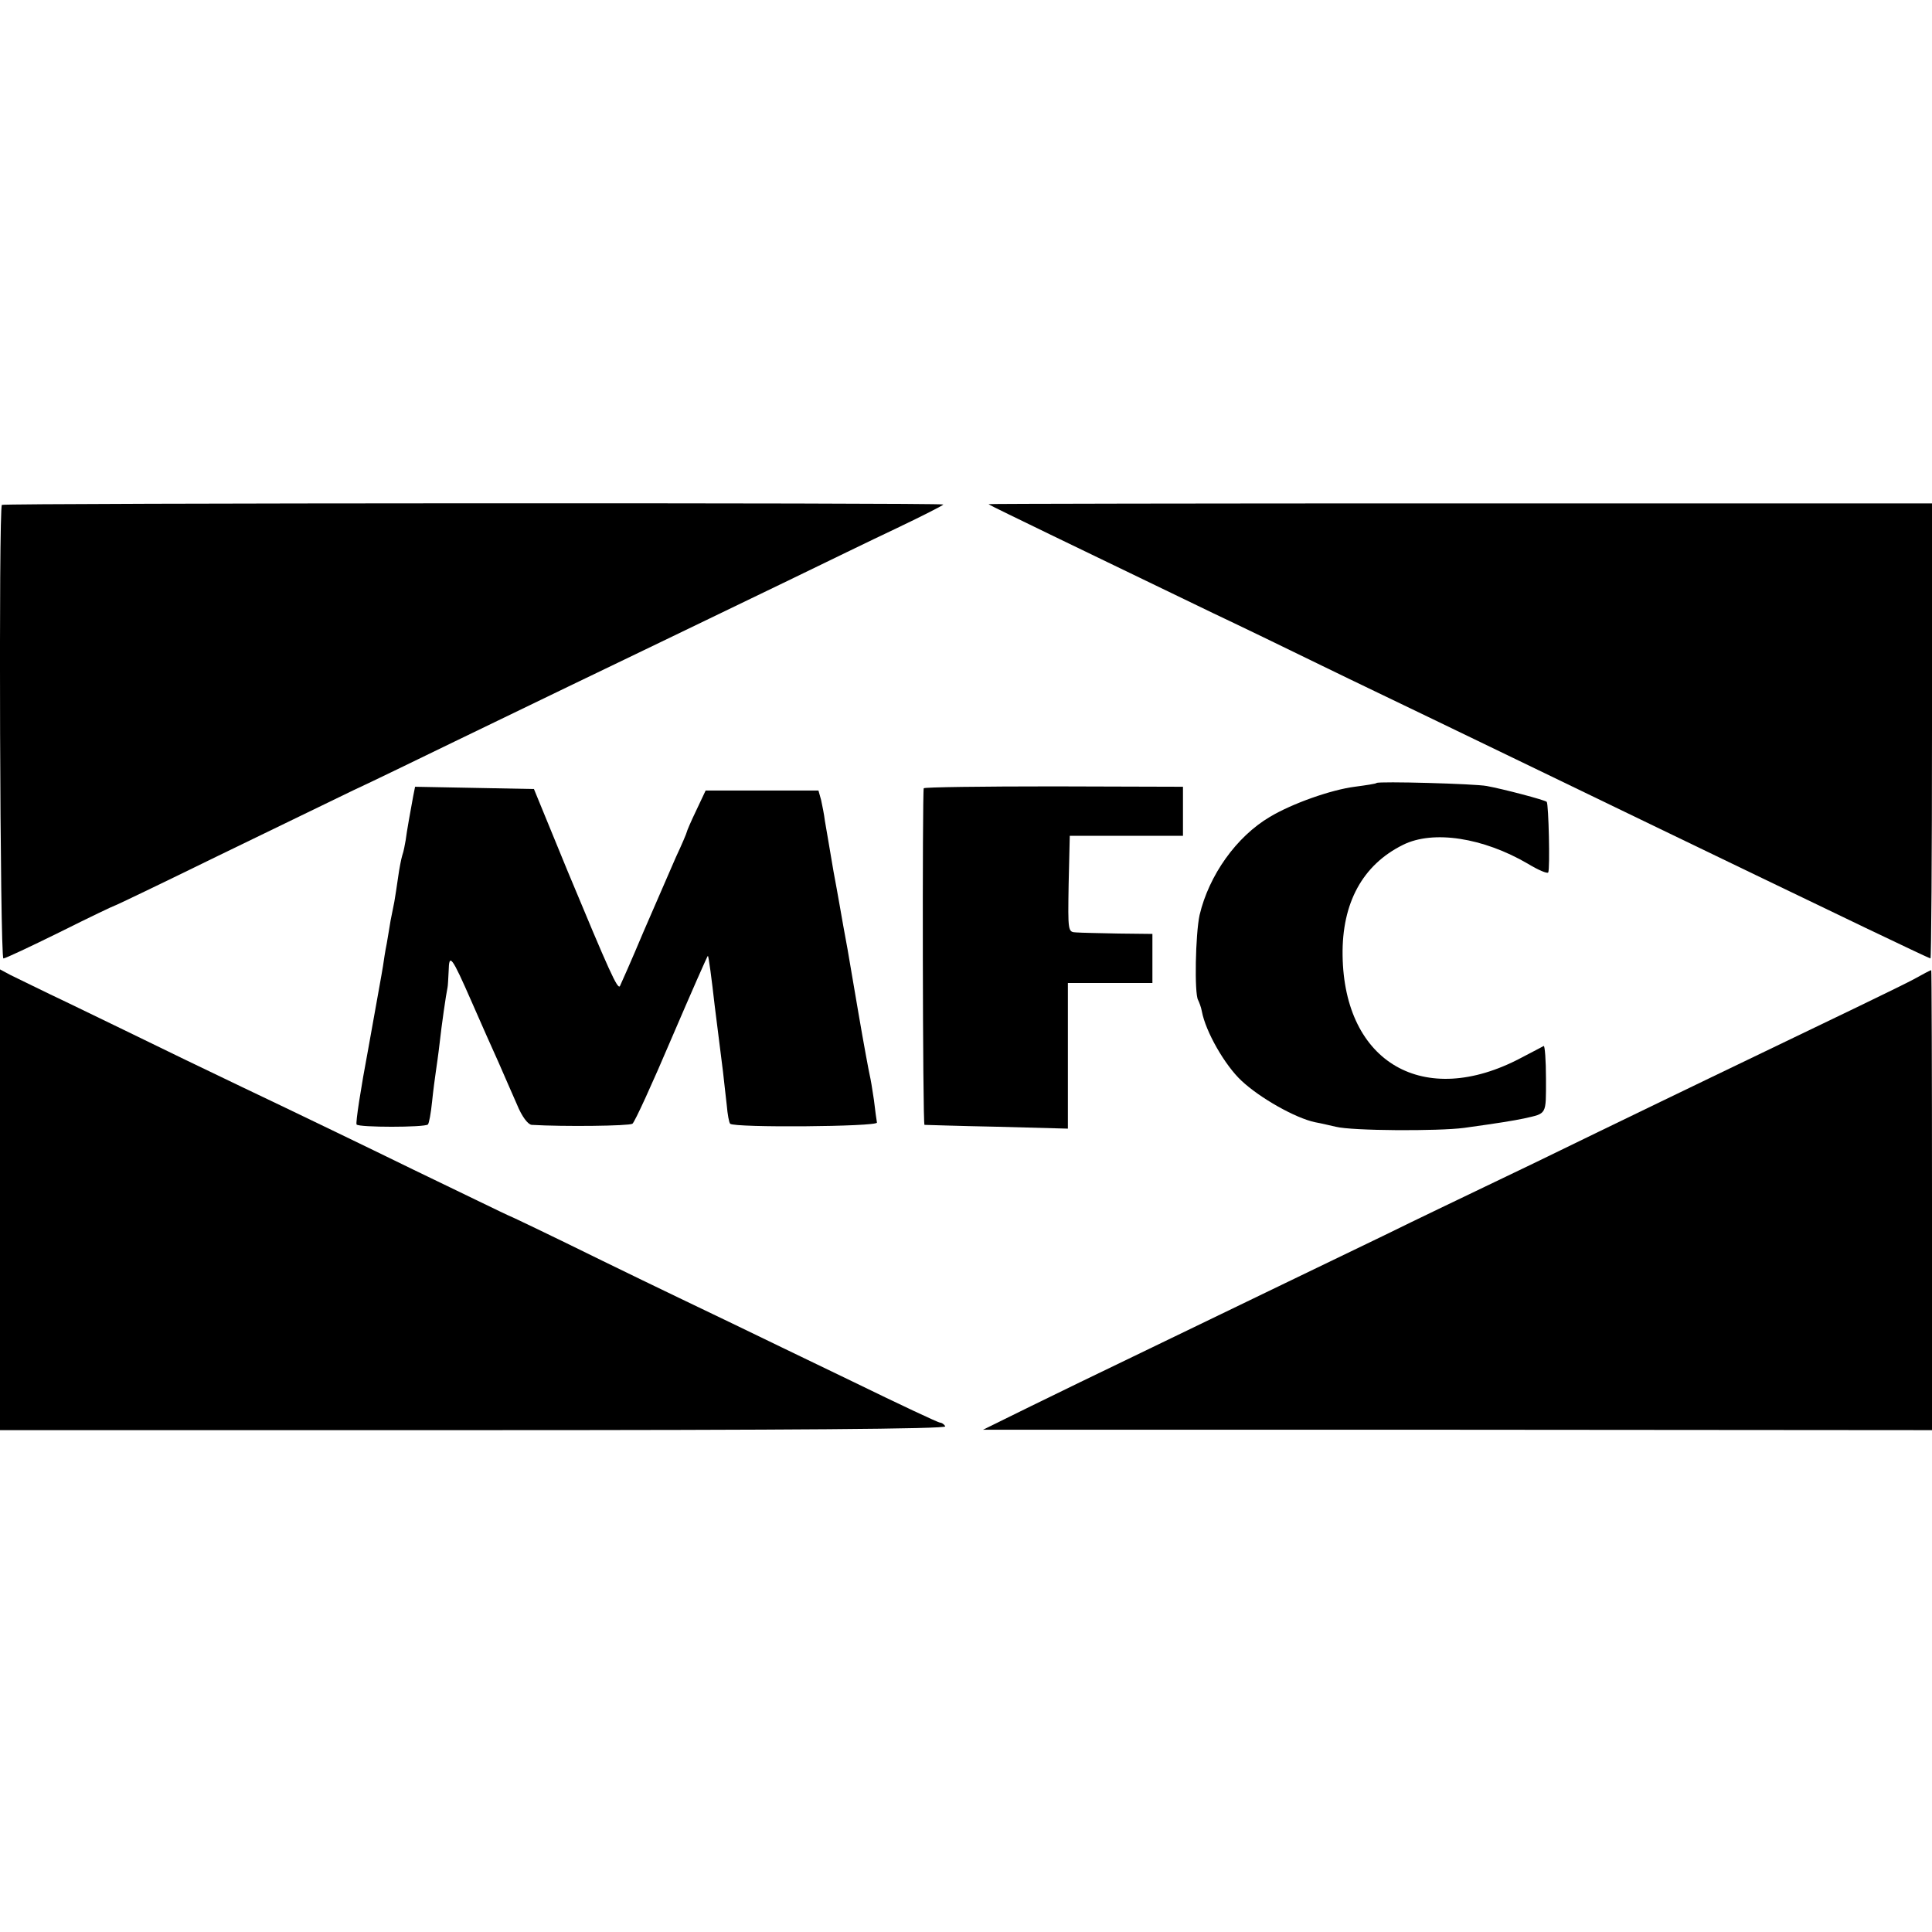 <?xml version="1.0" standalone="no"?>
<!DOCTYPE svg PUBLIC "-//W3C//DTD SVG 20010904//EN"
 "http://www.w3.org/TR/2001/REC-SVG-20010904/DTD/svg10.dtd">
<svg version="1.0" xmlns="http://www.w3.org/2000/svg"
 width="512pt" height="512pt" viewBox="0 0 512 512"
 preserveAspectRatio="xMidYMid meet">
<g transform="translate(0,512) scale(0.1,-0.1)"
fill="#000000" stroke="none">
<path d="M5 3782 c-9 -10 -5 -1202 4 -1202 5 0 73 32 150 70 78 39 143 70 145
70 2 0 125 59 272 131 148 72 310 150 359 174 50 23 171 82 270 130 99 48 234
113 300 145 129 62 320 154 585 282 91 44 220 107 288 139 67 32 122 60 122
62 0 5 -2490 4 -2495 -1z"/>
<path d="M2620 3784 c0 -1 24 -13 53 -27 102 -50 414 -200 542 -262 72 -34
202 -97 290 -140 88 -43 214 -103 280 -135 66 -32 197 -95 290 -140 209 -101
422 -204 580 -280 66 -32 196 -94 289 -139 92 -44 170 -81 172 -81 2 0 4 271
4 603 l0 603 -1250 0 c-687 0 -1250 -1 -1250 -2z"/>
<path d="M3648 3045 c-1 -2 -28 -6 -58 -10 -62 -8 -165 -44 -225 -80 -88 -52
-161 -154 -186 -260 -11 -51 -14 -208 -4 -225 3 -6 8 -19 10 -30 10 -54 61
-143 105 -184 49 -46 143 -99 195 -110 17 -3 41 -9 55 -12 43 -11 272 -12 340
-3 94 13 130 19 159 25 61 14 58 8 58 105 0 49 -3 88 -6 87 -3 -2 -31 -16 -61
-32 -256 -135 -468 -13 -472 272 -2 139 53 240 160 293 80 40 213 19 331 -50
28 -17 52 -27 54 -23 5 10 1 181 -4 187 -5 5 -115 34 -159 42 -31 6 -287 13
-292 8z"/>
<path d="M1095 3010 c-7 -38 -17 -93 -20 -117 -2 -11 -5 -29 -9 -40 -3 -10 -8
-36 -11 -58 -3 -23 -8 -52 -10 -65 -3 -14 -7 -36 -10 -50 -2 -14 -7 -41 -10
-60 -4 -19 -8 -46 -10 -60 -2 -14 -20 -112 -39 -219 -20 -106 -34 -197 -31
-201 5 -8 180 -8 189 0 3 3 8 30 11 60 3 30 8 66 10 80 2 14 7 48 10 75 5 46
17 130 21 148 1 4 2 24 3 44 1 48 8 39 61 -82 24 -55 56 -127 71 -160 14 -33
37 -84 49 -112 13 -32 29 -53 39 -54 84 -5 258 -3 267 3 6 4 53 107 104 227
52 121 95 219 96 218 2 -1 10 -61 18 -132 9 -72 19 -150 22 -175 3 -25 7 -65
10 -89 2 -24 6 -46 9 -49 10 -11 390 -8 389 3 -1 6 -5 33 -8 60 -4 28 -9 57
-11 65 -2 8 -16 83 -30 165 -14 83 -27 159 -29 170 -2 11 -7 38 -11 60 -4 22
-15 87 -26 145 -10 58 -20 119 -23 135 -2 17 -7 41 -10 55 l-7 25 -149 0 -150
0 -25 -53 c-14 -29 -25 -55 -25 -57 0 -2 -13 -33 -29 -67 -15 -35 -54 -124
-86 -198 -31 -74 -60 -139 -62 -143 -6 -11 -28 38 -139 305 l-89 217 -157 3
-158 3 -5 -25z"/>
<path d="M2448 3031 c-4 -14 -3 -891 2 -892 3 0 89 -3 193 -5 l187 -5 0 193 0
193 112 0 112 0 0 65 0 65 -89 1 c-50 1 -100 2 -113 3 -22 1 -22 2 -20 128 l3
128 150 0 150 0 0 65 0 65 -342 1 c-189 0 -344 -2 -345 -5z"/>
<path d="M0 1940 l0 -610 1256 0 c834 0 1253 3 1249 10 -3 6 -10 10 -14 10 -5
0 -109 49 -232 109 -123 59 -267 129 -319 154 -52 25 -207 99 -344 166 -136
67 -249 121 -251 121 -1 0 -114 55 -251 121 -137 67 -289 140 -339 164 -49 23
-169 81 -265 127 -96 47 -233 113 -305 148 -72 34 -142 69 -157 76 l-28 15 0
-611z"/>
<path d="M5070 2524 c-40 -21 -179 -88 -535 -259 -60 -29 -195 -94 -300 -145
-104 -51 -239 -116 -300 -145 -60 -29 -180 -86 -265 -128 -158 -76 -410 -198
-669 -323 -79 -38 -201 -97 -270 -131 l-126 -62 1258 0 1257 -1 0 610 c0 336
-1 610 -2 609 -2 0 -23 -11 -48 -25z"/>
</g>
</svg>
